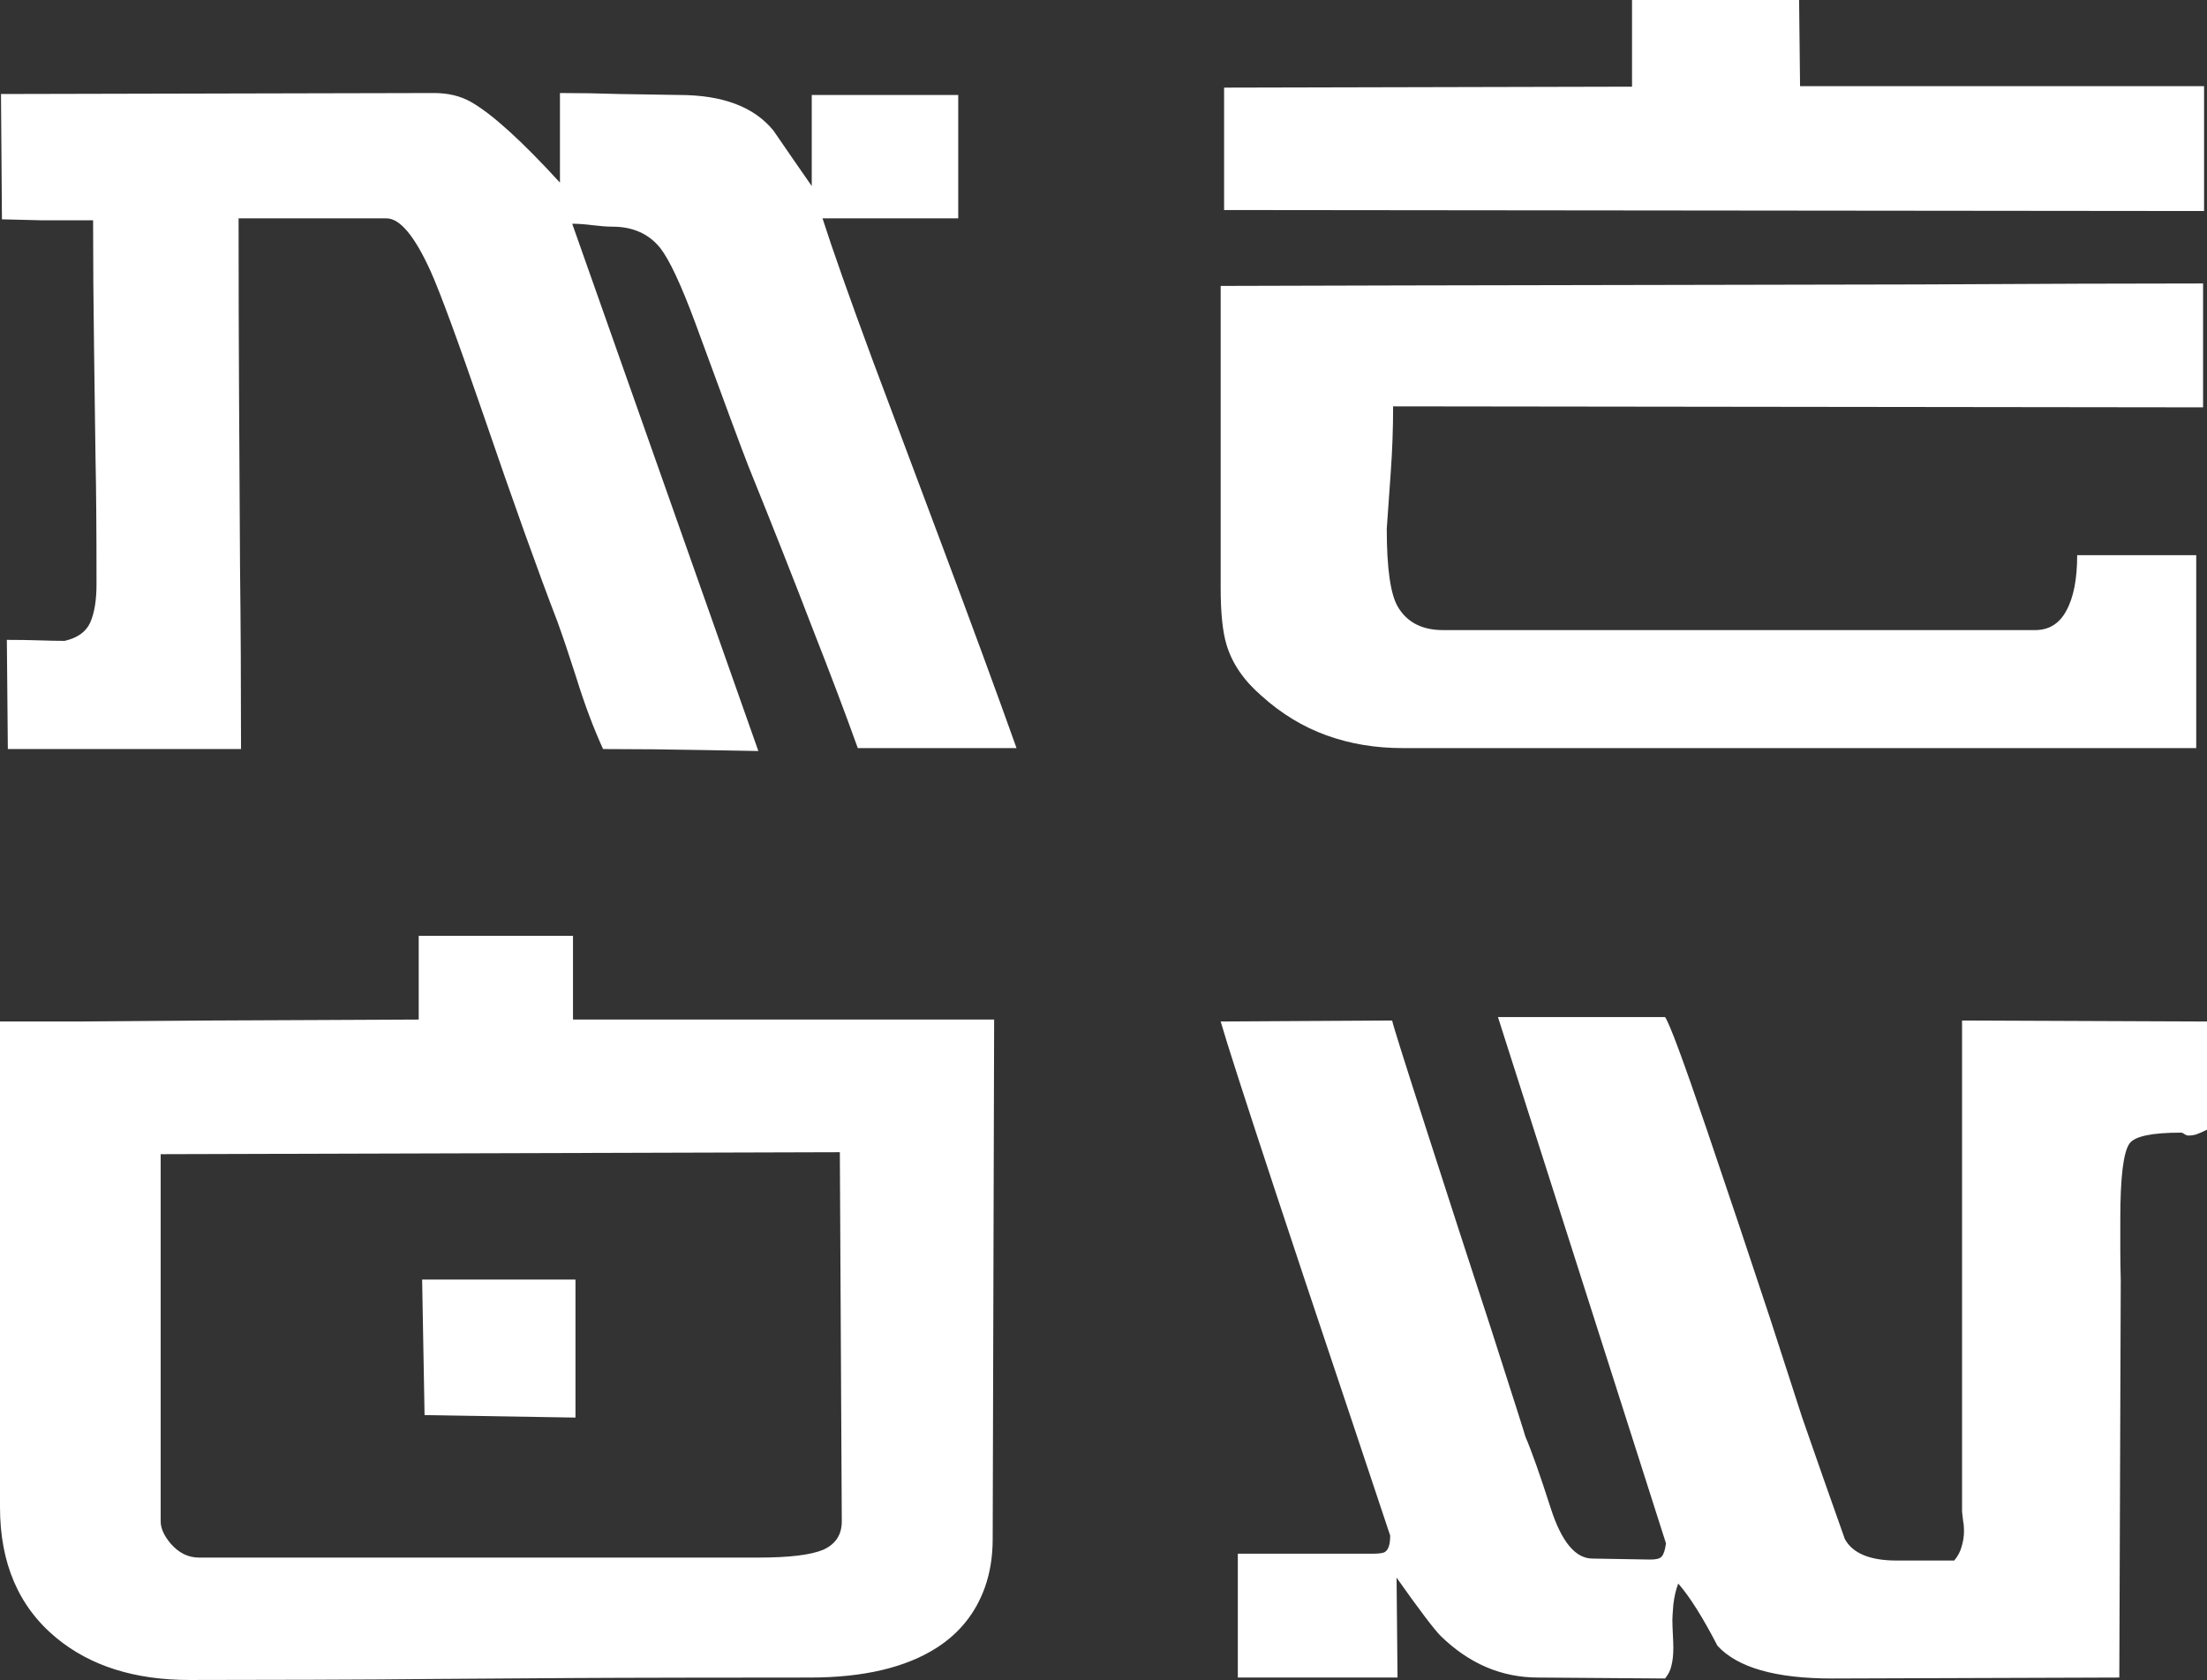 <svg width="67" height="51" viewBox="0 0 67 51" fill="none" xmlns="http://www.w3.org/2000/svg">
<rect x="0" y="0" width="67" height="51" fill="#333333" stroke="none"/>
<path fill-rule="evenodd" clip-rule="evenodd" d="M66.911 6.406L37.161 6.376V2.66L49.545 2.631V0H54.617L54.646 2.616H66.911V4.028V6.406ZM66.673 22.71H42.575C41.752 22.71 40.984 22.581 40.27 22.323C39.556 22.066 38.897 21.665 38.292 21.119C37.756 20.654 37.404 20.139 37.236 19.574C37.117 19.187 37.057 18.613 37.057 17.85V16.988V8.68C37.474 8.68 39.353 8.675 42.694 8.665C44.415 8.66 47.513 8.655 50.61 8.65C53.543 8.645 56.475 8.64 58.24 8.635C61.879 8.615 64.759 8.605 66.881 8.605V12.366L42.292 12.336C42.292 13.01 42.268 13.688 42.218 14.372C42.169 15.056 42.129 15.616 42.099 16.051C42.099 17.26 42.213 18.053 42.441 18.429C42.719 18.895 43.175 19.128 43.809 19.128H61.78C62.206 19.128 62.523 18.93 62.732 18.534C62.95 18.137 63.059 17.577 63.059 16.854H66.673V22.71ZM29.898 48.191C30.057 47.745 30.136 47.255 30.136 46.72L30.18 30.951H17.395V28.409H12.711V30.951C12.099 30.956 10.815 30.961 9.531 30.966C8.296 30.971 7.061 30.975 6.425 30.98C5.136 30.99 3.778 31 2.35 31.01H0V45.754C0 47.458 0.57 48.781 1.71 49.722C2.741 50.574 4.09 51 5.756 51C7.481 51 11.595 50.99 13.023 50.97L17.321 50.941C18.759 50.931 22.873 50.926 24.589 50.926C26.215 50.926 27.499 50.623 28.441 50.019C29.134 49.573 29.62 48.964 29.898 48.191ZM25.496 34.978L25.555 46.185C25.555 46.591 25.367 46.878 24.99 47.047C24.613 47.205 23.959 47.284 23.027 47.284H6.038C5.711 47.284 5.423 47.141 5.176 46.853C4.977 46.616 4.878 46.393 4.878 46.185V42.9V38.828V35.038L25.496 34.978ZM12.889 42.959L17.47 43.034V38.843H12.815L12.889 42.959ZM66.658 34.443C66.747 34.413 66.861 34.364 67 34.295V31.01L59.564 30.98V45.887C59.574 45.957 59.584 46.046 59.594 46.155C59.614 46.254 59.623 46.358 59.623 46.467C59.623 46.635 59.599 46.799 59.549 46.957C59.509 47.106 59.435 47.245 59.326 47.374H57.581C56.768 47.374 56.242 47.156 56.005 46.72C55.568 45.491 55.137 44.262 54.711 43.034L53.729 40.002C53.114 38.139 52.475 36.232 51.811 34.28C51.097 32.179 50.675 31.045 50.547 30.876H45.475L50.576 46.853C50.547 47.062 50.502 47.195 50.442 47.255C50.393 47.314 50.279 47.344 50.1 47.344L48.345 47.314C47.83 47.314 47.408 46.809 47.081 45.798C46.754 44.778 46.496 44.049 46.308 43.613C46.308 43.593 45.961 42.504 45.267 40.344C44.612 38.342 43.963 36.341 43.319 34.339C42.635 32.219 42.282 31.099 42.263 30.98L37.057 31.01C37.236 31.634 37.791 33.358 38.723 36.182C39.159 37.51 39.933 39.828 41.043 43.138L42.203 46.616C42.203 46.873 42.154 47.037 42.054 47.106C42.005 47.146 41.881 47.166 41.683 47.166H37.578V50.926H42.426L42.397 47.894C43.091 48.875 43.537 49.464 43.735 49.662C44.598 50.505 45.584 50.926 46.695 50.926L50.547 50.955C50.646 50.837 50.71 50.708 50.74 50.569C50.779 50.42 50.799 50.237 50.799 50.019C50.799 49.93 50.794 49.791 50.784 49.603C50.775 49.415 50.77 49.271 50.77 49.172C50.77 49.112 50.779 48.959 50.799 48.711C50.829 48.464 50.879 48.25 50.948 48.072C51.295 48.468 51.692 49.098 52.138 49.96C52.743 50.623 53.903 50.955 55.618 50.955L64.338 50.926L64.382 38.872C64.373 38.535 64.368 38.213 64.368 37.906V37C64.368 35.731 64.462 34.968 64.65 34.711C64.809 34.493 65.329 34.384 66.212 34.384C66.242 34.384 66.276 34.399 66.316 34.428C66.356 34.458 66.4 34.473 66.45 34.473C66.509 34.473 66.579 34.463 66.658 34.443ZM26.041 22.71H30.86C30.245 20.986 29.491 18.935 28.599 16.557C27.37 13.277 26.666 11.399 26.487 10.924C25.773 8.992 25.268 7.56 24.97 6.629H27.707H29.09V2.883H24.643V5.648C24.256 5.093 23.87 4.533 23.483 3.968C22.898 3.245 21.941 2.883 20.613 2.883C20.018 2.873 19.413 2.864 18.798 2.854C18.194 2.834 17.594 2.824 16.999 2.824V5.544C15.839 4.275 14.937 3.458 14.292 3.091C13.975 2.913 13.603 2.824 13.177 2.824L0.03 2.854L0.059 6.658C0.416 6.668 0.823 6.678 1.279 6.688H2.826C2.826 7.946 2.836 9.244 2.855 10.582C2.875 11.91 2.89 13.024 2.9 13.926C2.92 14.818 2.93 16.086 2.93 17.731C2.93 18.226 2.865 18.618 2.736 18.905C2.608 19.183 2.35 19.366 1.963 19.455C1.745 19.455 1.492 19.45 1.205 19.44C0.917 19.43 0.585 19.425 0.208 19.425L0.238 22.739H7.317C7.317 20.748 7.307 18.91 7.287 17.226L7.258 12.158C7.248 10.463 7.243 8.62 7.243 6.629H11.734C12.141 6.629 12.587 7.164 13.073 8.234C13.37 8.898 13.9 10.339 14.664 12.559C15.586 15.254 16.34 17.359 16.924 18.875C17.093 19.341 17.281 19.901 17.49 20.555C17.738 21.357 18.01 22.086 18.308 22.739C19.329 22.739 20.335 22.75 21.327 22.769C22.318 22.789 22.883 22.799 23.022 22.799L17.371 6.792C17.549 6.792 17.757 6.807 17.995 6.837C18.233 6.866 18.431 6.881 18.59 6.881C19.215 6.881 19.701 7.099 20.048 7.535C20.325 7.892 20.677 8.645 21.104 9.794C21.986 12.202 22.526 13.659 22.725 14.164C23.478 16.027 24.123 17.657 24.658 19.054C25.203 20.441 25.664 21.66 26.041 22.71Z" fill="white"/>
</svg>
